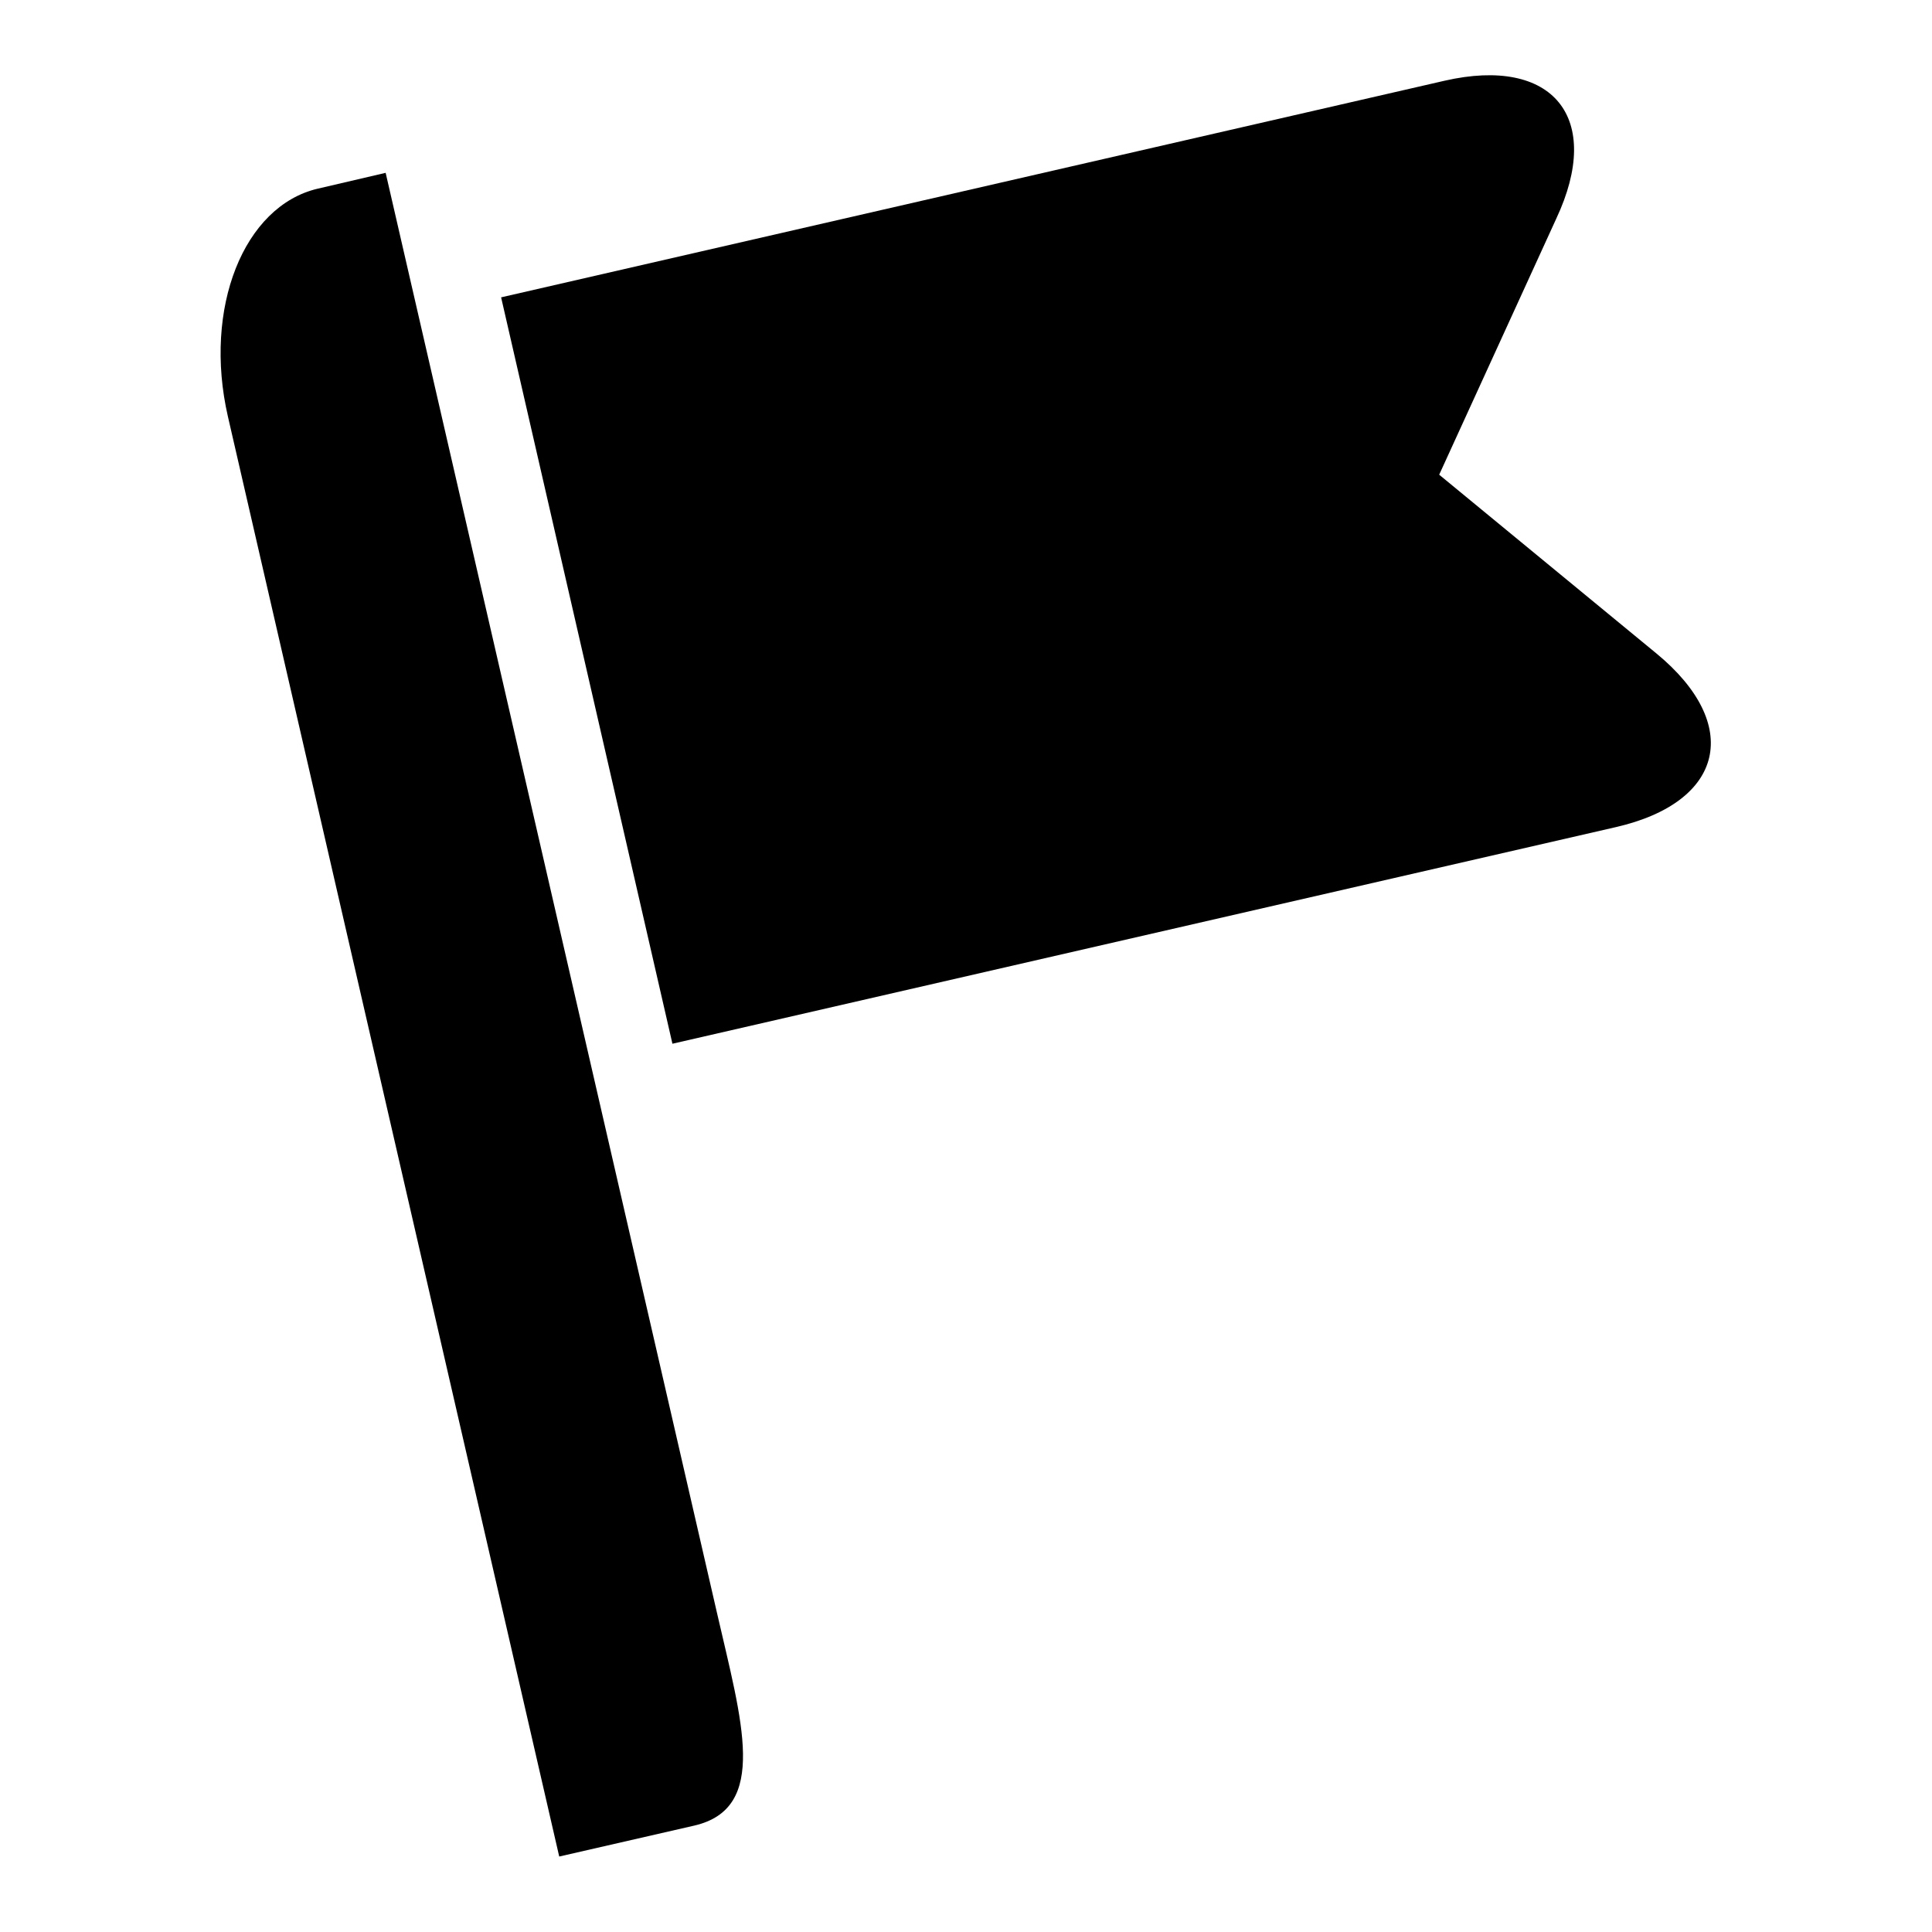 <?xml version="1.0" encoding="utf-8"?>
<!-- Svg Vector Icons : http://www.onlinewebfonts.com/icon -->
<!DOCTYPE svg PUBLIC "-//W3C//DTD SVG 1.1//EN" "http://www.w3.org/Graphics/SVG/1.1/DTD/svg11.dtd">
<svg version="1.1" xmlns="http://www.w3.org/2000/svg" xmlns:xlink="http://www.w3.org/1999/xlink" x="0px" y="0px" viewBox="0 0 256 256" enable-background="new 0 0 256 256" xml:space="preserve">
<g><g><g><path fill="#000000" d="M30.2,55.2L74.1,246l17.9-4.1c9.9-2.3,6.3-13.8,3-28.2L51.1,22.9l-9,2.1C32.3,27.3,26.9,40.8,30.2,55.2z"/><path fill="#000000" d="M191.4,10.7l-125,28.7l22.7,98.9l125-28.7c14.4-3.3,16.8-13.6,5.4-23l-28.8-23.7l15.5-33.9C212.5,15.6,205.8,7.4,191.4,10.7z"/></g><g></g><g></g><g></g><g></g><g></g><g></g><g></g><g></g><g></g><g></g><g></g><g></g><g></g><g></g><g></g></g></g>
</svg>